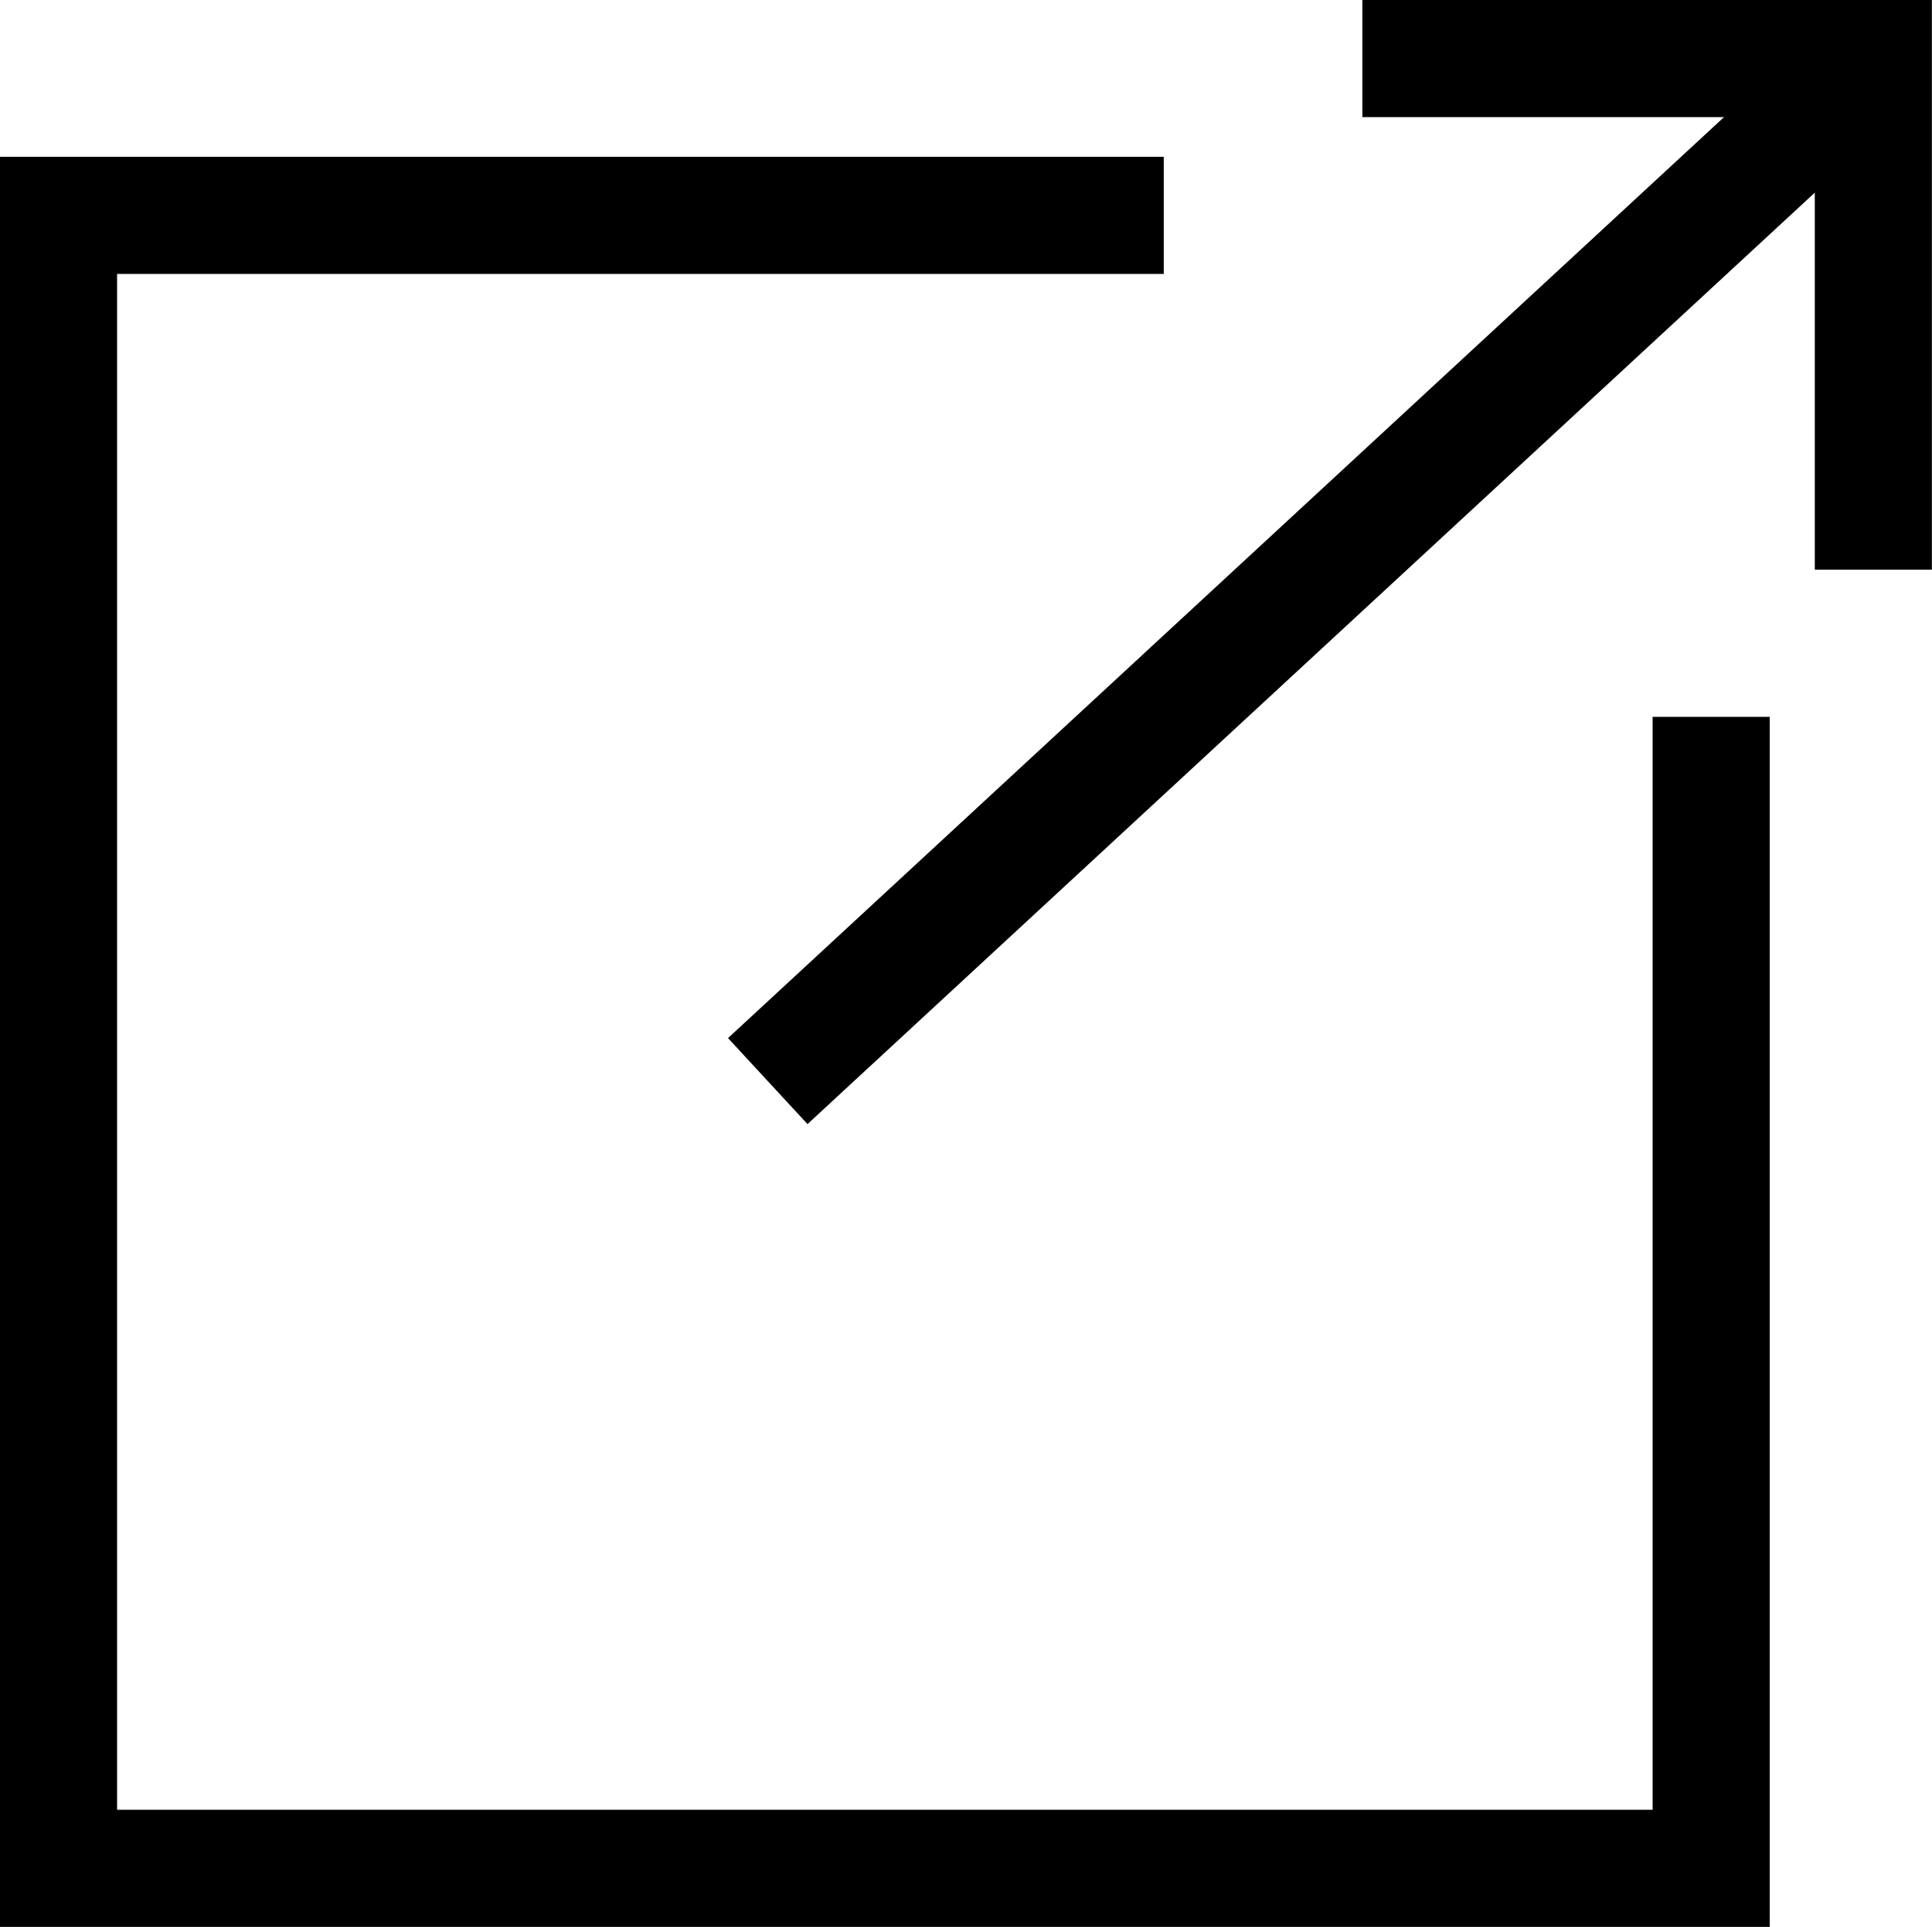 <svg xmlns="http://www.w3.org/2000/svg" width="16.5" height="16.453" viewBox="0 0 16.5 16.453">
  <g id="Group_3145" data-name="Group 3145" transform="translate(-3672.053 -923.257)">
    <path id="Path_1069" data-name="Path 1069" d="M3813.1,928.121v-4.364h-4.364" transform="translate(-125.048)" fill="none" stroke="#000" stroke-miterlimit="10" stroke-width="1"/>
    <line id="Line_644" data-name="Line 644" y1="8.731" x2="9.444" transform="translate(3678.61 923.757)" fill="none" stroke="#000" stroke-miterlimit="10" stroke-width="1"/>
    <path id="Path_1070" data-name="Path 1070" d="M3686.667,944.41v9.832h-14.114V940.128h9.439" transform="translate(0 -15.032)" fill="none" stroke="#000" stroke-miterlimit="10" stroke-width="1"/>
  </g>
</svg>
